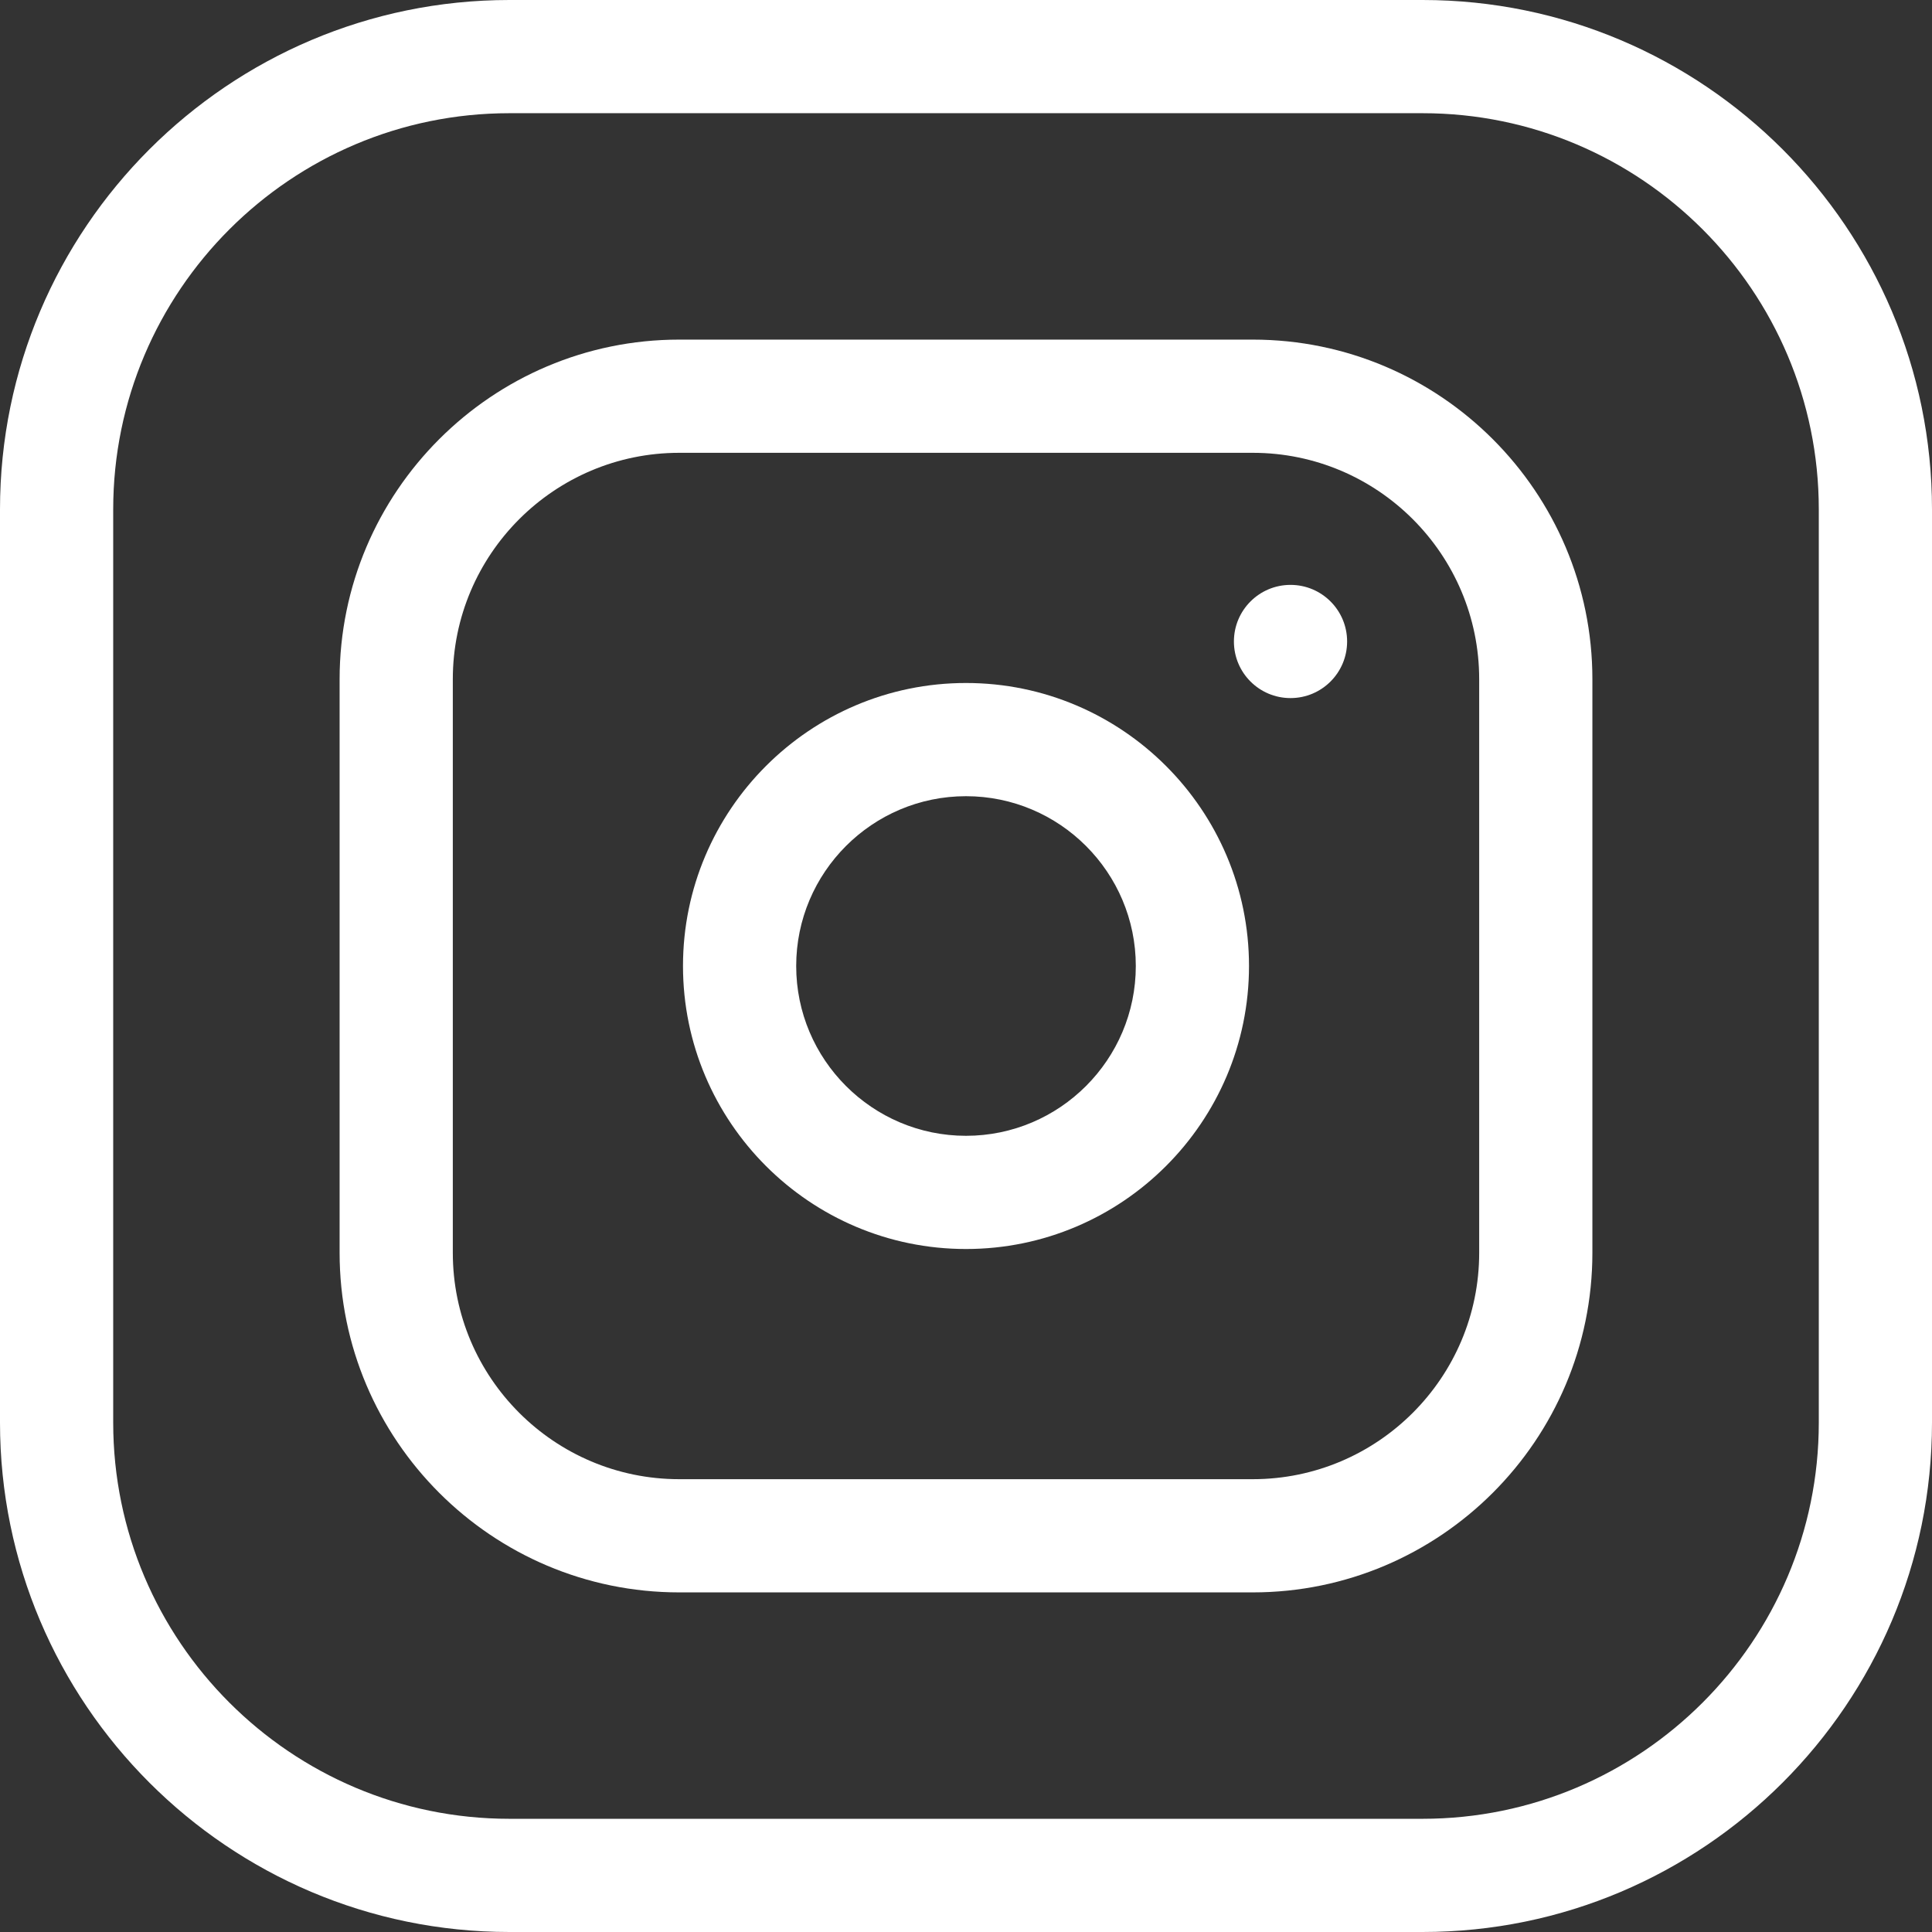 <?xml version="1.0"?>
<svg xmlns="http://www.w3.org/2000/svg" height="512px" viewBox="0 0 512 512" width="512px" class=""><rect x="0" y="0" width="512" height="512" fill="#333333" stroke="none"/><g><path d="m377 0h-242c-74.438 0-135 60.562-135 135v242c0 74.438 60.562 135 135 135h242c74.438 0 135-60.562 135-135v-242c0-74.438-60.562-135-135-135zm105 377c0 57.898-47.102 105-105 105h-242c-57.898 0-105-47.102-105-105v-242c0-57.898 47.102-105 105-105h242c57.898 0 105 47.102 105 105zm0 0" data-original="#000000" class="active-path" data-old_color="#000000" fill="#FFFFFF"/><path d="m332 90h-152c-49.625 0-90 40.375-90 90v152c0 49.625 40.375 90 90 90h152c49.625 0 90-40.375 90-90v-152c0-49.625-40.375-90-90-90zm60 242c0 33.086-26.914 60-60 60h-152c-33.086 0-60-26.914-60-60v-152c0-33.086 26.914-60 60-60h152c33.086 0 60 26.914 60 60zm0 0" data-original="#000000" class="active-path" data-old_color="#000000" fill="#FFFFFF"/><path d="m256 181c-41.355 0-75 33.645-75 75s33.645 75 75 75 75-33.645 75-75-33.645-75-75-75zm0 120c-24.812 0-45-20.188-45-45s20.188-45 45-45 45 20.188 45 45-20.188 45-45 45zm0 0" data-original="#000000" class="active-path" data-old_color="#000000" fill="#FFFFFF"/><path d="m357 170c0 8.285-6.715 15-15 15s-15-6.715-15-15 6.715-15 15-15 15 6.715 15 15zm0 0" data-original="#000000" class="active-path" data-old_color="#000000" fill="#FFFFFF"/></g> </svg>

